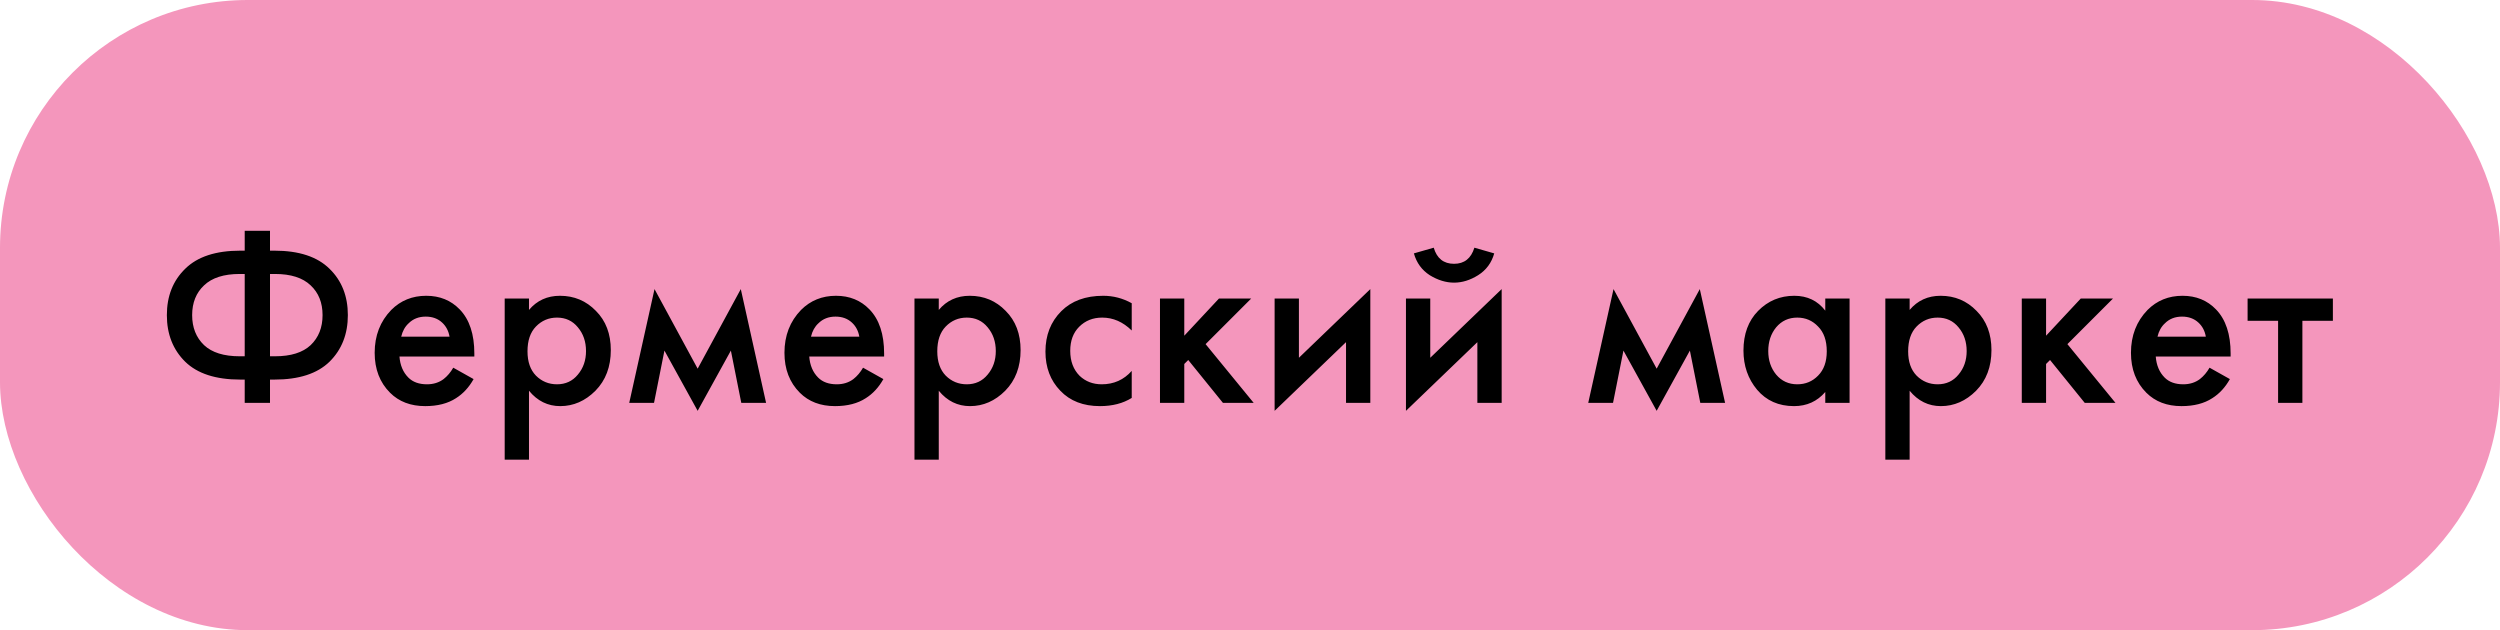 <?xml version="1.0" encoding="UTF-8"?> <svg xmlns="http://www.w3.org/2000/svg" width="242" height="61" viewBox="0 0 242 61" fill="none"> <rect width="242" height="61" rx="24" fill="#F496BC"></rect> <path d="M23.688 39V36.744H23.256C20.888 36.744 19.112 36.168 17.928 35.016C16.744 33.848 16.152 32.344 16.152 30.504C16.152 28.664 16.744 27.168 17.928 26.016C19.112 24.848 20.888 24.264 23.256 24.264H23.688V22.344H26.136V24.264H26.568C28.936 24.264 30.712 24.848 31.896 26.016C33.08 27.168 33.672 28.664 33.672 30.504C33.672 32.344 33.08 33.848 31.896 35.016C30.712 36.168 28.936 36.744 26.568 36.744H26.136V39H23.688ZM23.688 34.488V26.52H23.208C21.672 26.52 20.52 26.888 19.752 27.624C18.984 28.344 18.6 29.304 18.6 30.504C18.6 31.704 18.984 32.672 19.752 33.408C20.52 34.128 21.672 34.488 23.208 34.488H23.688ZM26.136 26.52V34.488H26.616C28.152 34.488 29.304 34.128 30.072 33.408C30.84 32.672 31.224 31.704 31.224 30.504C31.224 29.304 30.84 28.344 30.072 27.624C29.304 26.888 28.152 26.52 26.616 26.52H26.136ZM43.876 35.592L45.844 36.696C45.396 37.496 44.828 38.112 44.14 38.544C43.356 39.056 42.364 39.312 41.164 39.312C39.756 39.312 38.62 38.88 37.756 38.016C36.764 37.024 36.268 35.736 36.268 34.152C36.268 32.488 36.804 31.104 37.876 30C38.788 29.088 39.916 28.632 41.26 28.632C42.572 28.632 43.652 29.072 44.5 29.952C45.444 30.928 45.916 32.352 45.916 34.224V34.512H38.668C38.732 35.36 39.02 36.04 39.532 36.552C39.964 36.984 40.564 37.2 41.332 37.2C41.956 37.2 42.492 37.032 42.94 36.696C43.308 36.408 43.62 36.04 43.876 35.592ZM38.836 32.592H43.516C43.42 32.032 43.18 31.576 42.796 31.224C42.38 30.84 41.852 30.648 41.212 30.648C40.54 30.648 39.988 30.864 39.556 31.296C39.204 31.616 38.964 32.048 38.836 32.592ZM51.206 37.824V44.496H48.854V28.896H51.206V30C51.974 29.088 52.974 28.632 54.206 28.632C55.582 28.632 56.742 29.12 57.686 30.096C58.646 31.056 59.126 32.32 59.126 33.888C59.126 35.504 58.63 36.816 57.638 37.824C56.646 38.816 55.51 39.312 54.23 39.312C53.03 39.312 52.022 38.816 51.206 37.824ZM53.918 30.744C53.118 30.744 52.438 31.032 51.878 31.608C51.334 32.168 51.062 32.968 51.062 34.008C51.062 35.016 51.334 35.8 51.878 36.36C52.438 36.92 53.118 37.2 53.918 37.2C54.75 37.2 55.422 36.888 55.934 36.264C56.462 35.64 56.726 34.88 56.726 33.984C56.726 33.072 56.462 32.304 55.934 31.68C55.422 31.056 54.75 30.744 53.918 30.744ZM60.909 39L63.357 27.984L67.533 35.688L71.709 27.984L74.157 39H71.757L70.749 33.936L67.533 39.768L64.317 33.936L63.309 39H60.909ZM83.543 35.592L85.511 36.696C85.063 37.496 84.495 38.112 83.807 38.544C83.023 39.056 82.031 39.312 80.831 39.312C79.423 39.312 78.287 38.88 77.423 38.016C76.431 37.024 75.935 35.736 75.935 34.152C75.935 32.488 76.471 31.104 77.543 30C78.455 29.088 79.583 28.632 80.927 28.632C82.239 28.632 83.319 29.072 84.167 29.952C85.111 30.928 85.583 32.352 85.583 34.224V34.512H78.335C78.399 35.36 78.687 36.04 79.199 36.552C79.631 36.984 80.231 37.2 80.999 37.2C81.623 37.2 82.159 37.032 82.607 36.696C82.975 36.408 83.287 36.04 83.543 35.592ZM78.503 32.592H83.183C83.087 32.032 82.847 31.576 82.463 31.224C82.047 30.84 81.519 30.648 80.879 30.648C80.207 30.648 79.655 30.864 79.223 31.296C78.871 31.616 78.631 32.048 78.503 32.592ZM90.873 37.824V44.496H88.521V28.896H90.873V30C91.641 29.088 92.641 28.632 93.873 28.632C95.249 28.632 96.409 29.12 97.353 30.096C98.313 31.056 98.793 32.32 98.793 33.888C98.793 35.504 98.297 36.816 97.305 37.824C96.313 38.816 95.177 39.312 93.897 39.312C92.697 39.312 91.689 38.816 90.873 37.824ZM93.585 30.744C92.785 30.744 92.105 31.032 91.545 31.608C91.001 32.168 90.729 32.968 90.729 34.008C90.729 35.016 91.001 35.8 91.545 36.36C92.105 36.92 92.785 37.2 93.585 37.2C94.417 37.2 95.089 36.888 95.601 36.264C96.129 35.64 96.393 34.88 96.393 33.984C96.393 33.072 96.129 32.304 95.601 31.68C95.089 31.056 94.417 30.744 93.585 30.744ZM109.551 29.352V31.992C108.703 31.16 107.751 30.744 106.695 30.744C105.799 30.744 105.055 31.04 104.463 31.632C103.887 32.208 103.599 32.984 103.599 33.96C103.599 34.968 103.903 35.776 104.511 36.384C105.087 36.928 105.799 37.2 106.647 37.2C107.815 37.2 108.783 36.768 109.551 35.904V38.52C108.703 39.048 107.679 39.312 106.479 39.312C104.863 39.312 103.583 38.816 102.639 37.824C101.679 36.832 101.199 35.568 101.199 34.032C101.199 32.448 101.711 31.144 102.735 30.12C103.727 29.128 105.079 28.632 106.791 28.632C107.767 28.632 108.687 28.872 109.551 29.352ZM112.286 28.896H114.638V32.496L117.998 28.896H121.118L116.702 33.312L121.358 39H118.382L115.022 34.848L114.638 35.232V39H112.286V28.896ZM123.383 28.896H125.735V34.632L132.647 27.984V39H130.295V33.12L123.383 39.768V28.896ZM136.097 28.896H138.449V34.632L145.361 27.984V39H143.009V33.12L136.097 39.768V28.896ZM136.865 24.528L138.785 23.976C139.089 25.016 139.745 25.536 140.753 25.536C141.745 25.536 142.401 25.016 142.721 23.976L144.641 24.528C144.385 25.44 143.865 26.144 143.081 26.64C142.313 27.12 141.537 27.36 140.753 27.36C139.969 27.36 139.185 27.12 138.401 26.64C137.633 26.144 137.121 25.44 136.865 24.528ZM153.741 39L156.189 27.984L160.365 35.688L164.541 27.984L166.989 39H164.589L163.581 33.936L160.365 39.768L157.149 33.936L156.141 39H153.741ZM176.687 30.072V28.896H179.039V39H176.687V37.944C175.903 38.856 174.895 39.312 173.663 39.312C172.175 39.312 170.983 38.784 170.087 37.728C169.207 36.672 168.767 35.408 168.767 33.936C168.767 32.336 169.239 31.056 170.183 30.096C171.143 29.12 172.311 28.632 173.687 28.632C174.951 28.632 175.951 29.112 176.687 30.072ZM173.975 30.744C173.143 30.744 172.463 31.056 171.935 31.68C171.423 32.304 171.167 33.072 171.167 33.984C171.167 34.88 171.423 35.64 171.935 36.264C172.463 36.888 173.143 37.2 173.975 37.2C174.775 37.2 175.447 36.92 175.991 36.36C176.551 35.8 176.831 35.016 176.831 34.008C176.831 32.968 176.551 32.168 175.991 31.608C175.447 31.032 174.775 30.744 173.975 30.744ZM184.853 37.824V44.496H182.501V28.896H184.853V30C185.621 29.088 186.621 28.632 187.853 28.632C189.229 28.632 190.389 29.12 191.333 30.096C192.293 31.056 192.773 32.32 192.773 33.888C192.773 35.504 192.277 36.816 191.285 37.824C190.293 38.816 189.157 39.312 187.877 39.312C186.677 39.312 185.669 38.816 184.853 37.824ZM187.565 30.744C186.765 30.744 186.085 31.032 185.525 31.608C184.981 32.168 184.709 32.968 184.709 34.008C184.709 35.016 184.981 35.8 185.525 36.36C186.085 36.92 186.765 37.2 187.565 37.2C188.397 37.2 189.069 36.888 189.581 36.264C190.109 35.64 190.373 34.88 190.373 33.984C190.373 33.072 190.109 32.304 189.581 31.68C189.069 31.056 188.397 30.744 187.565 30.744ZM195.708 28.896H198.06V32.496L201.42 28.896H204.54L200.124 33.312L204.78 39H201.804L198.444 34.848L198.06 35.232V39H195.708V28.896ZM213.885 35.592L215.853 36.696C215.405 37.496 214.837 38.112 214.149 38.544C213.365 39.056 212.373 39.312 211.173 39.312C209.765 39.312 208.629 38.88 207.765 38.016C206.773 37.024 206.277 35.736 206.277 34.152C206.277 32.488 206.813 31.104 207.885 30C208.797 29.088 209.925 28.632 211.269 28.632C212.581 28.632 213.661 29.072 214.509 29.952C215.453 30.928 215.925 32.352 215.925 34.224V34.512H208.677C208.741 35.36 209.029 36.04 209.541 36.552C209.973 36.984 210.573 37.2 211.341 37.2C211.965 37.2 212.501 37.032 212.949 36.696C213.317 36.408 213.629 36.04 213.885 35.592ZM208.845 32.592H213.525C213.429 32.032 213.189 31.576 212.805 31.224C212.389 30.84 211.861 30.648 211.221 30.648C210.549 30.648 209.997 30.864 209.565 31.296C209.213 31.616 208.973 32.048 208.845 32.592ZM225.823 31.056H222.871V39H220.519V31.056H217.567V28.896H225.823V31.056Z" fill="black"></path> </svg> 